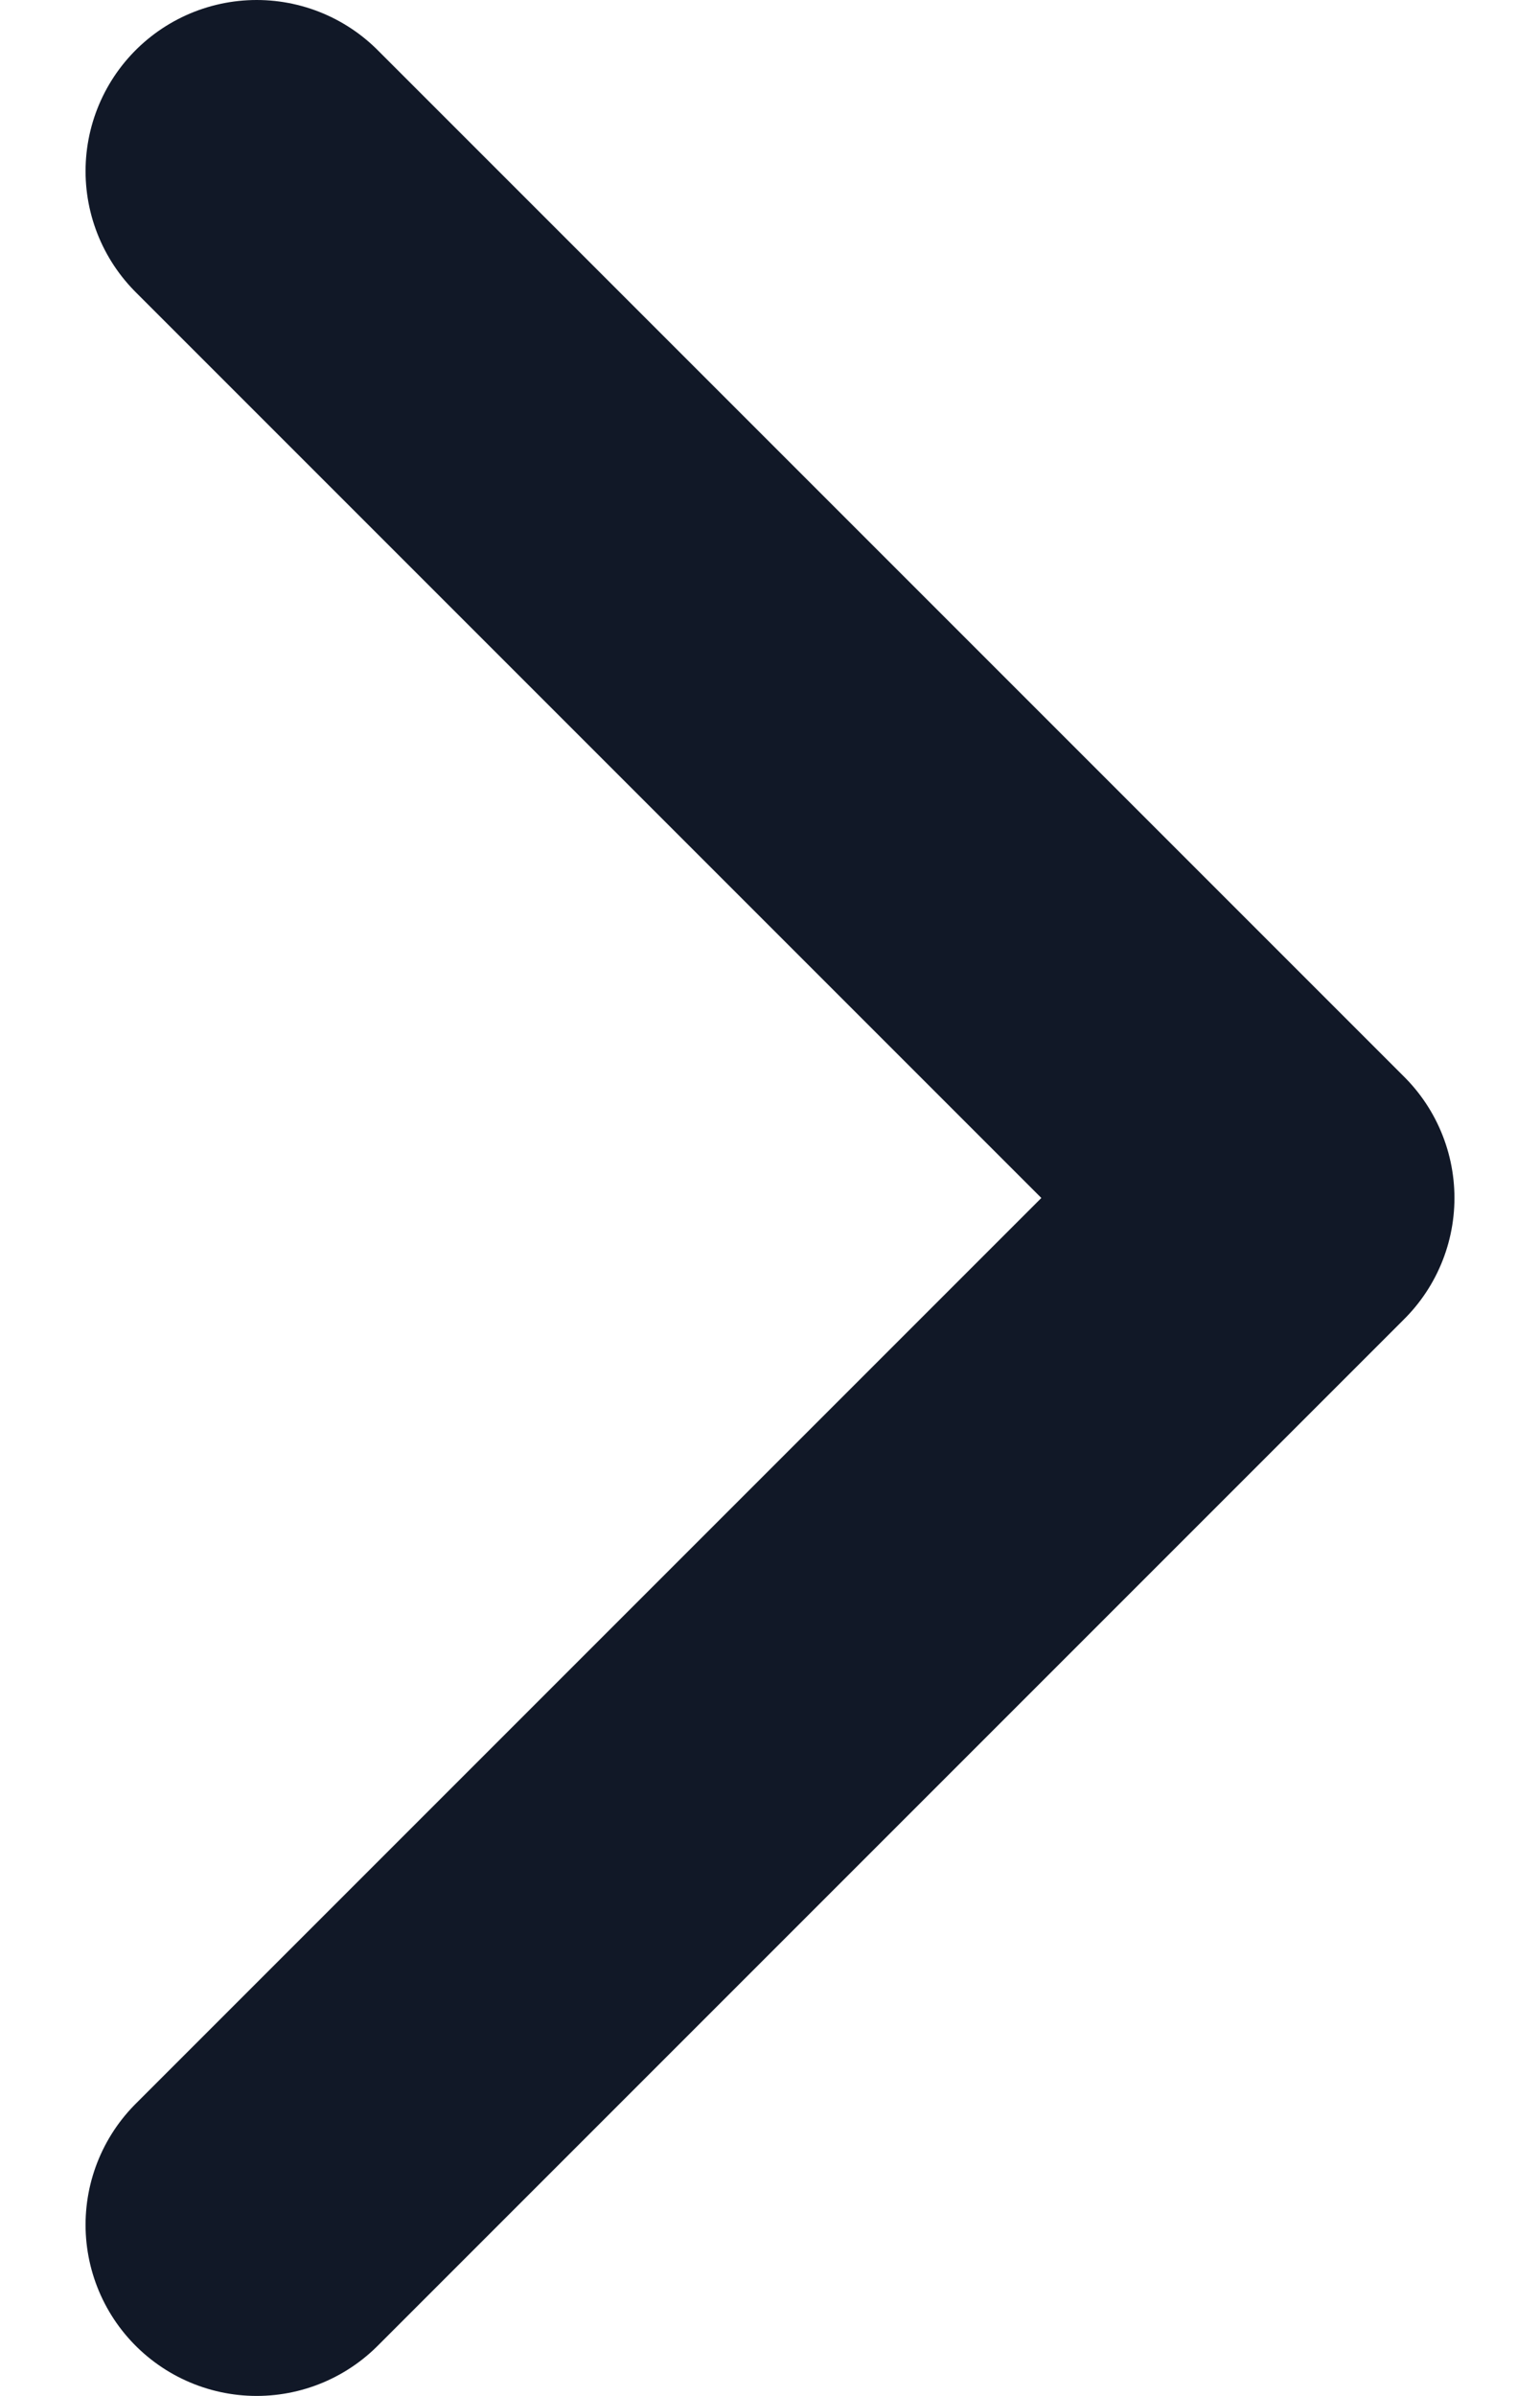 <?xml version="1.0" encoding="UTF-8"?> <svg xmlns="http://www.w3.org/2000/svg" width="9" height="14" viewBox="0 0 9 14" fill="none"><path d="M1.5 13L7.5 7L1.5 1" stroke="#111827" stroke-width="2" stroke-linecap="round" stroke-linejoin="round"></path></svg> 